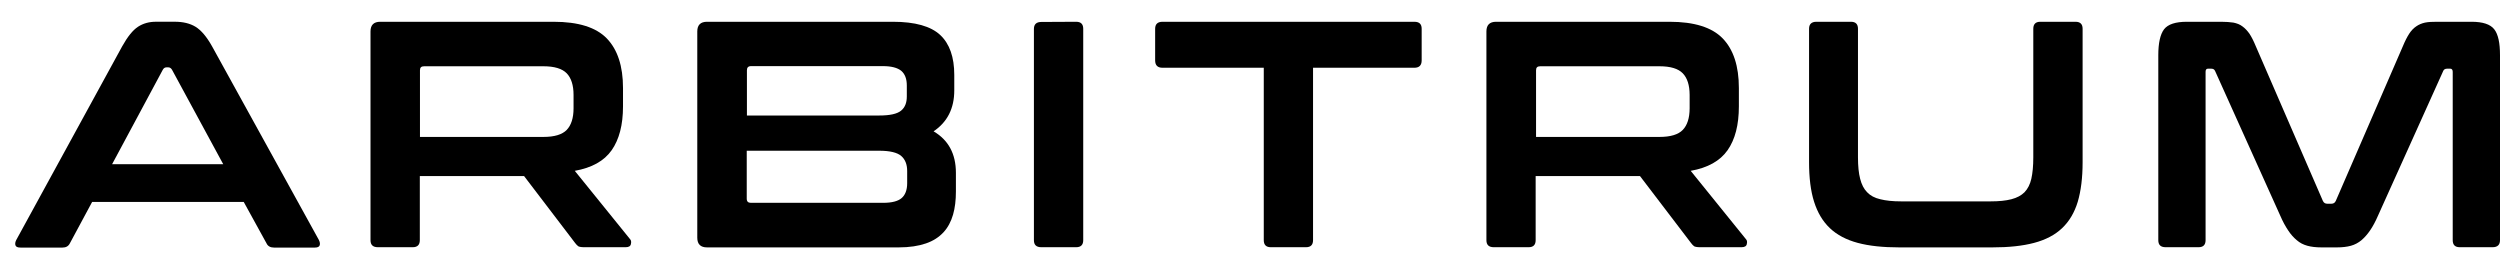 <svg xmlns="http://www.w3.org/2000/svg" width="69" height="7" viewBox="0 0 69 7" fill="none">
  <path fill-rule="evenodd" clip-rule="evenodd" d="M4.826 0.6C5.049 0.6 5.243 0.645 5.397 0.739C5.551 0.834 5.704 1.012 5.853 1.279L8.802 6.625C8.831 6.684 8.837 6.734 8.822 6.774C8.807 6.813 8.761 6.833 8.692 6.833H7.561C7.462 6.833 7.392 6.793 7.357 6.718L6.727 5.573H2.543L1.927 6.718C1.887 6.797 1.818 6.833 1.724 6.833H0.567C0.488 6.833 0.443 6.813 0.428 6.774C0.413 6.734 0.418 6.684 0.448 6.625L3.372 1.279C3.521 1.012 3.664 0.834 3.808 0.739C3.952 0.645 4.117 0.6 4.305 0.6H4.826ZM4.593 1.859C4.553 1.859 4.518 1.88 4.494 1.924L3.094 4.532H6.161L4.747 1.924C4.722 1.885 4.691 1.859 4.647 1.859H4.593Z" fill="black"/>
  <path fill-rule="evenodd" clip-rule="evenodd" d="M24.645 0.601C25.255 0.601 25.692 0.724 25.951 0.967C26.209 1.209 26.338 1.577 26.338 2.067V2.495C26.338 2.99 26.149 3.367 25.767 3.625C26.174 3.863 26.383 4.244 26.383 4.77V5.286C26.383 5.524 26.358 5.737 26.304 5.925C26.249 6.113 26.164 6.278 26.04 6.412C25.916 6.545 25.757 6.65 25.554 6.719C25.35 6.789 25.102 6.828 24.804 6.828H19.514C19.335 6.828 19.245 6.739 19.245 6.561V0.868C19.245 0.69 19.335 0.601 19.514 0.601H24.645ZM20.61 5.485C20.611 5.564 20.65 5.598 20.725 5.598H24.378C24.616 5.598 24.784 5.553 24.883 5.469C24.983 5.385 25.038 5.246 25.038 5.057V4.721C25.038 4.538 24.983 4.399 24.874 4.305C24.765 4.21 24.561 4.16 24.264 4.16H20.61V5.485ZM20.73 1.825C20.65 1.825 20.615 1.865 20.615 1.94V3.188H24.264C24.561 3.188 24.76 3.144 24.869 3.055C24.978 2.965 25.028 2.836 25.028 2.663V2.361C25.028 2.177 24.978 2.043 24.874 1.954C24.77 1.87 24.601 1.825 24.373 1.825H20.73Z" fill="black"/>
  <path d="M51.087 0.601C51.215 0.601 51.28 0.665 51.28 0.794V4.344C51.28 4.582 51.3 4.781 51.34 4.934C51.38 5.093 51.444 5.217 51.533 5.306C51.622 5.4 51.742 5.464 51.896 5.499C52.05 5.538 52.238 5.558 52.471 5.558H54.938C55.171 5.558 55.36 5.539 55.514 5.499C55.668 5.459 55.787 5.395 55.877 5.306C55.966 5.212 56.03 5.088 56.065 4.934C56.1 4.776 56.119 4.582 56.119 4.344V0.794C56.119 0.665 56.184 0.601 56.312 0.601H57.285C57.414 0.601 57.48 0.665 57.48 0.794V4.477C57.48 4.904 57.435 5.266 57.346 5.569C57.256 5.866 57.112 6.11 56.913 6.298C56.715 6.486 56.457 6.62 56.139 6.704C55.822 6.788 55.44 6.828 54.988 6.828H52.421C51.97 6.828 51.588 6.788 51.275 6.704C50.962 6.62 50.704 6.486 50.506 6.298C50.307 6.11 50.163 5.866 50.069 5.569C49.974 5.271 49.93 4.904 49.93 4.477V0.794C49.93 0.665 49.999 0.601 50.133 0.601H51.087Z" fill="black"/>
  <path d="M61.306 0.601C61.435 0.601 61.55 0.61 61.644 0.624C61.738 0.644 61.822 0.674 61.892 0.729C61.961 0.778 62.026 0.848 62.086 0.932C62.141 1.016 62.2 1.131 62.259 1.274L64.111 5.544C64.136 5.598 64.175 5.623 64.235 5.623H64.344C64.404 5.623 64.443 5.598 64.468 5.544L66.32 1.274C66.379 1.131 66.439 1.016 66.493 0.932C66.548 0.848 66.612 0.778 66.686 0.729C66.756 0.679 66.841 0.644 66.93 0.624C67.024 0.605 67.133 0.601 67.262 0.601H68.215C68.523 0.601 68.732 0.669 68.841 0.808C68.95 0.947 69 1.186 69 1.523V6.629C69 6.758 68.93 6.823 68.796 6.823H67.888C67.759 6.823 67.695 6.758 67.695 6.629V1.983C67.695 1.924 67.669 1.895 67.625 1.895H67.545C67.486 1.895 67.446 1.919 67.431 1.963L65.634 5.95C65.565 6.109 65.491 6.248 65.416 6.357C65.342 6.466 65.262 6.555 65.177 6.629C65.093 6.699 64.994 6.753 64.885 6.783C64.776 6.813 64.646 6.828 64.498 6.828H64.071C63.922 6.828 63.793 6.813 63.684 6.783C63.574 6.753 63.476 6.704 63.391 6.629C63.307 6.56 63.222 6.466 63.152 6.357C63.078 6.248 63.004 6.113 62.934 5.95L61.138 1.963C61.118 1.914 61.083 1.895 61.023 1.895H60.943C60.894 1.895 60.874 1.924 60.874 1.983V6.629C60.874 6.758 60.81 6.823 60.681 6.823H59.772C59.633 6.823 59.569 6.758 59.569 6.629V1.523C59.569 1.186 59.623 0.947 59.728 0.808C59.837 0.669 60.045 0.601 60.358 0.601H61.306Z" fill="black"/>
  <path fill-rule="evenodd" clip-rule="evenodd" d="M15.279 0.601C15.963 0.601 16.45 0.754 16.748 1.061C17.045 1.369 17.195 1.825 17.195 2.43V2.936C17.195 3.447 17.09 3.849 16.882 4.146C16.674 4.443 16.335 4.631 15.864 4.715L17.389 6.6C17.418 6.629 17.428 6.674 17.413 6.734C17.403 6.793 17.354 6.823 17.27 6.823H16.123C16.044 6.823 15.994 6.813 15.964 6.799C15.934 6.779 15.905 6.748 15.875 6.709L14.465 4.86H11.587V6.629C11.587 6.758 11.521 6.823 11.392 6.823H10.43C10.291 6.823 10.226 6.758 10.226 6.629V0.868C10.226 0.69 10.316 0.601 10.495 0.601H15.279ZM11.706 1.829C11.626 1.829 11.591 1.865 11.591 1.94V3.779H15.001C15.303 3.779 15.517 3.714 15.642 3.585C15.765 3.456 15.83 3.258 15.83 2.991V2.618C15.83 2.35 15.765 2.152 15.642 2.024C15.517 1.895 15.303 1.829 15.001 1.829H11.706Z" fill="black"/>
  <path d="M29.703 0.601C29.832 0.601 29.897 0.665 29.897 0.794V6.629C29.897 6.758 29.832 6.823 29.703 6.823H28.74C28.601 6.823 28.536 6.758 28.536 6.629V0.798C28.536 0.67 28.606 0.606 28.74 0.606L29.703 0.601Z" fill="black"/>
  <path d="M39.035 0.601C39.174 0.601 39.238 0.665 39.238 0.794V1.666C39.238 1.805 39.169 1.87 39.035 1.87H36.24V6.629C36.24 6.758 36.175 6.823 36.047 6.823H35.073C34.945 6.823 34.88 6.758 34.88 6.629V1.87H32.086C31.947 1.87 31.882 1.8 31.882 1.666V0.794C31.882 0.665 31.952 0.601 32.086 0.601H39.035Z" fill="black"/>
  <path fill-rule="evenodd" clip-rule="evenodd" d="M46.078 0.601C46.762 0.601 47.249 0.754 47.547 1.061C47.844 1.369 47.993 1.825 47.993 2.43V2.936C47.993 3.447 47.889 3.849 47.681 4.146C47.472 4.443 47.134 4.631 46.663 4.715L48.187 6.6C48.217 6.629 48.227 6.674 48.212 6.734C48.202 6.793 48.153 6.823 48.068 6.823H46.921C46.842 6.823 46.792 6.813 46.762 6.799C46.732 6.779 46.703 6.748 46.674 6.709L45.264 4.86H42.384V6.629C42.384 6.758 42.32 6.823 42.191 6.823H41.229C41.09 6.823 41.025 6.758 41.025 6.629V0.868C41.025 0.69 41.114 0.601 41.292 0.601H46.078ZM42.509 1.829C42.43 1.829 42.395 1.865 42.395 1.94V3.779H45.804C46.107 3.779 46.321 3.714 46.445 3.585C46.569 3.456 46.633 3.258 46.634 2.991V2.618C46.633 2.35 46.569 2.152 46.445 2.024C46.321 1.895 46.107 1.829 45.804 1.829H42.509Z" fill="black"/>
</svg>